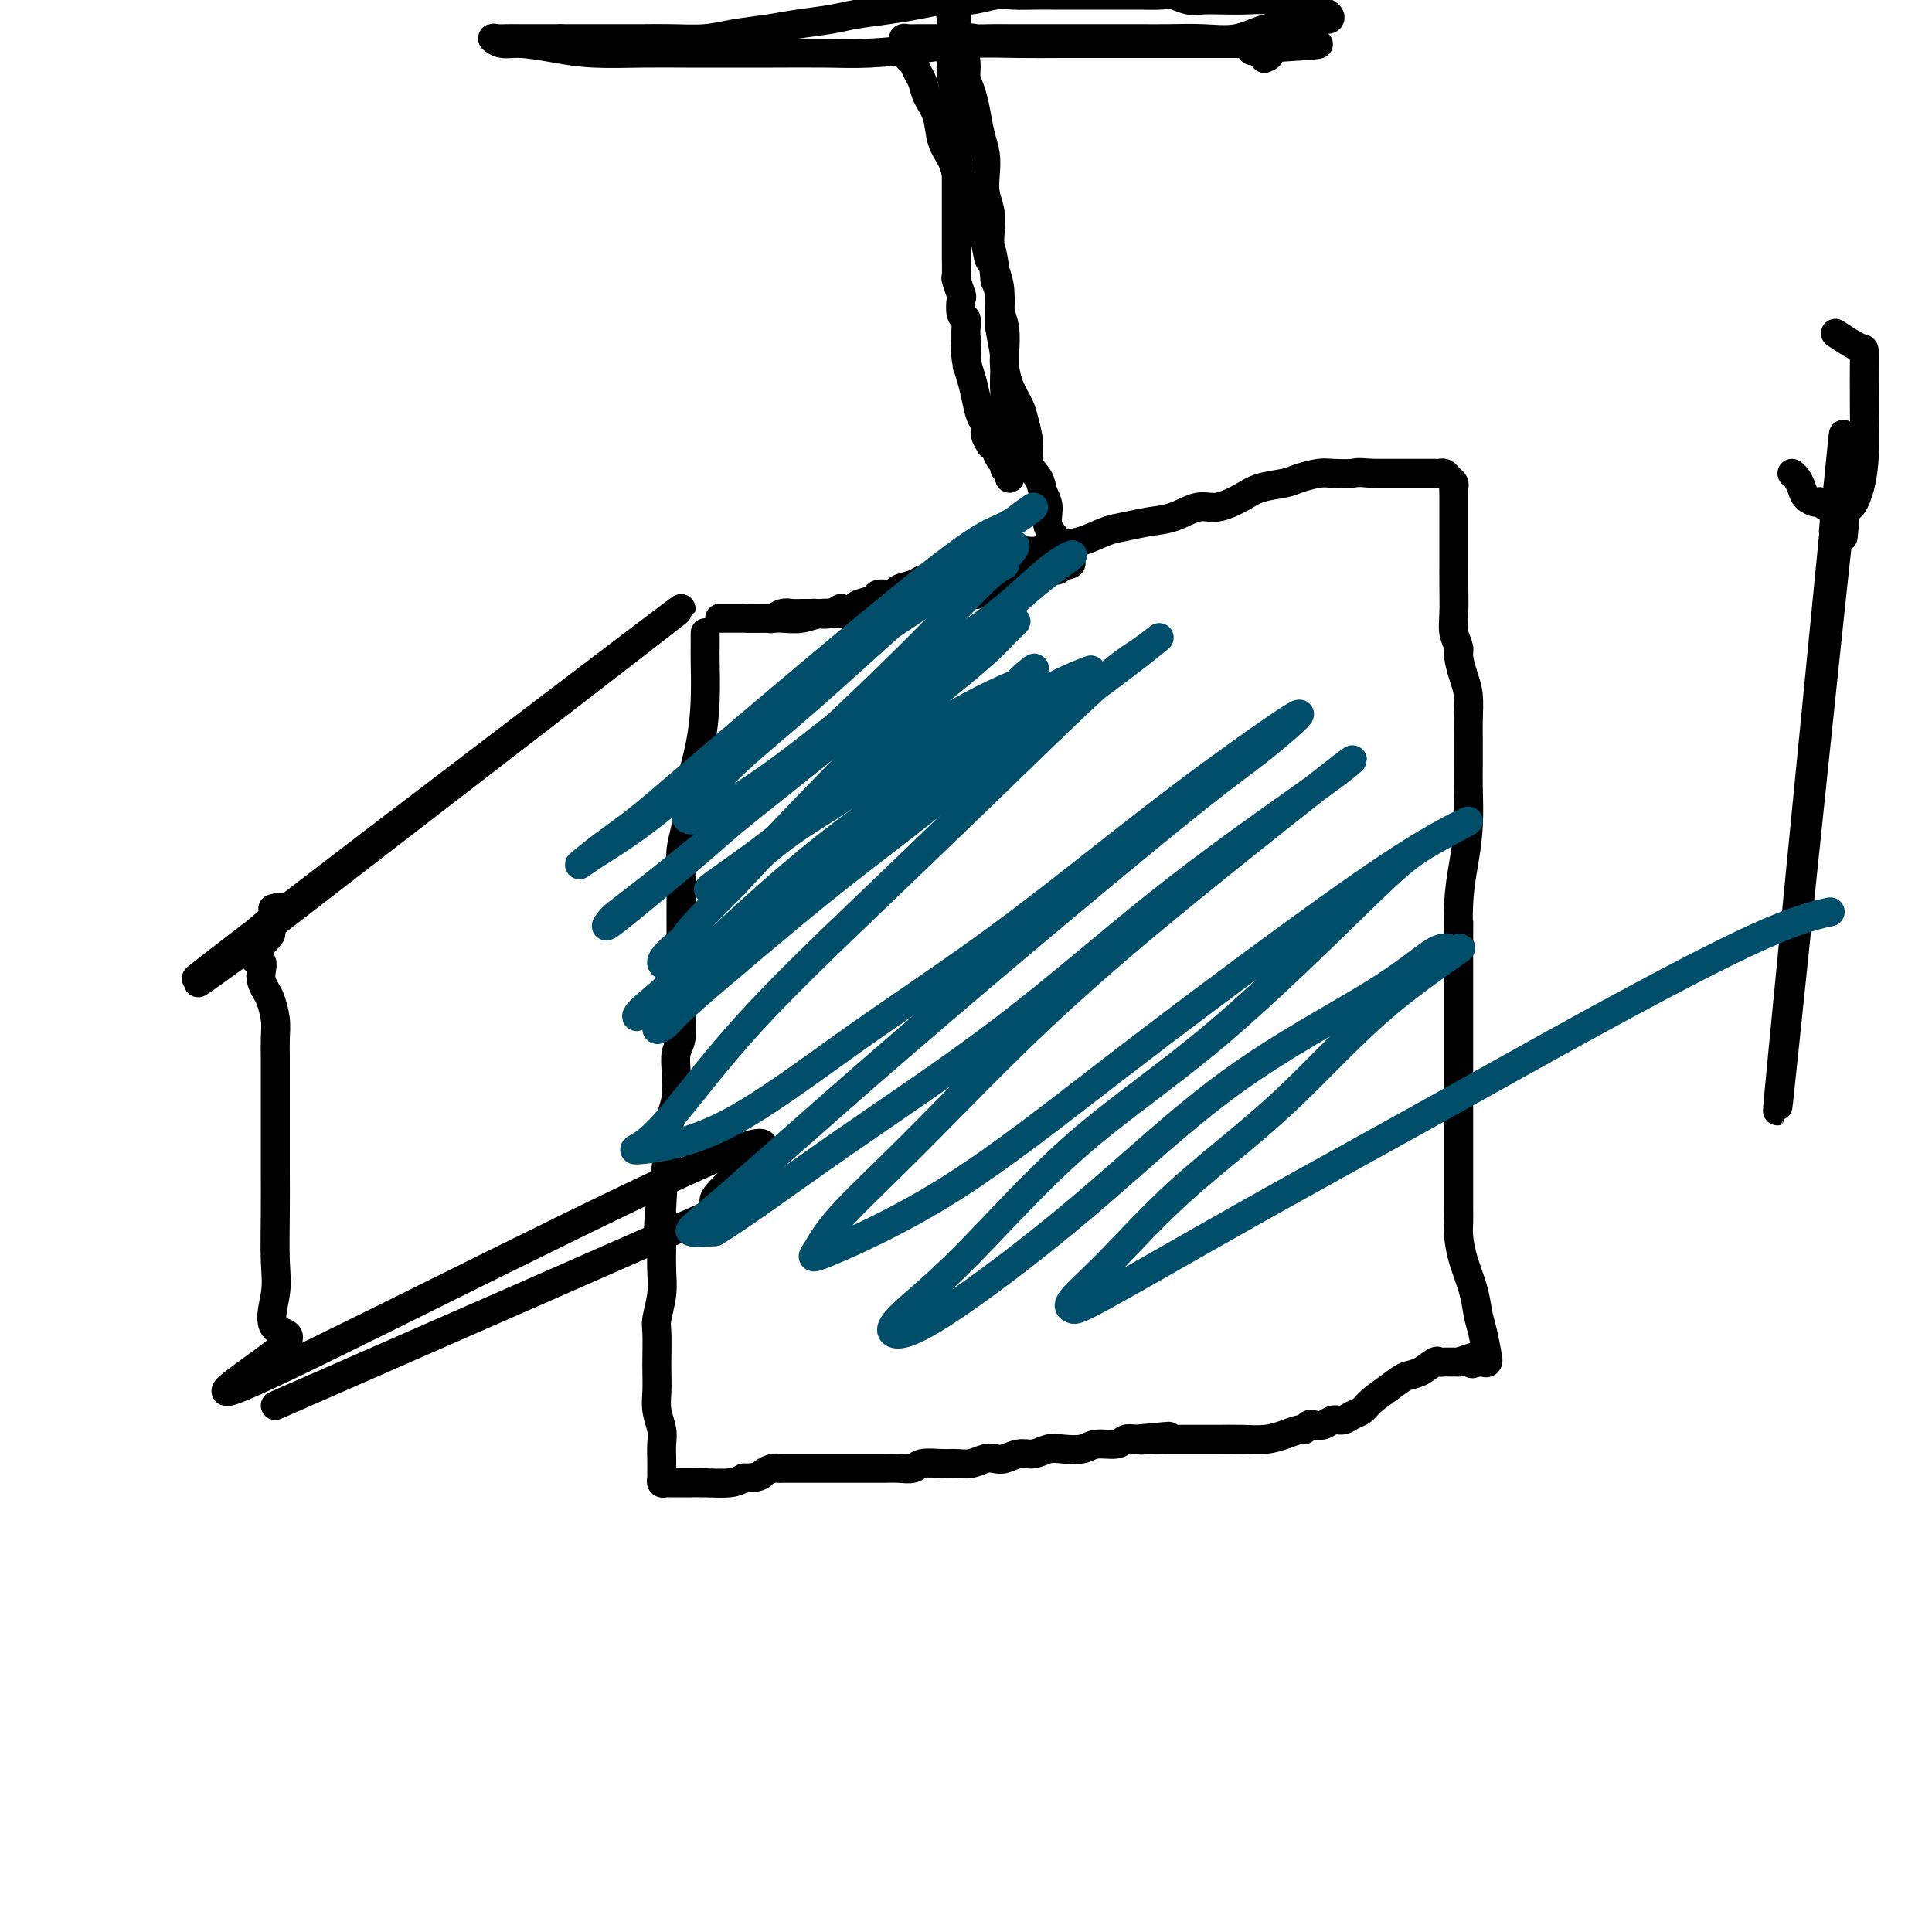 <svg viewBox='0 0 400 400' version='1.1' xmlns='http://www.w3.org/2000/svg' xmlns:xlink='http://www.w3.org/1999/xlink'><g fill='none' stroke='#000000' stroke-width='6' stroke-linecap='round' stroke-linejoin='round'><path d='M146,131c0.004,1.113 0.009,2.226 0,3c-0.009,0.774 -0.031,1.211 0,3c0.031,1.789 0.114,4.932 0,8c-0.114,3.068 -0.427,6.062 -1,9c-0.573,2.938 -1.407,5.821 -2,8c-0.593,2.179 -0.943,3.653 -1,5c-0.057,1.347 0.181,2.568 0,4c-0.181,1.432 -0.781,3.075 -1,5c-0.219,1.925 -0.059,4.132 0,6c0.059,1.868 0.016,3.397 0,5c-0.016,1.603 -0.004,3.280 0,5c0.004,1.720 0.001,3.483 0,5c-0.001,1.517 -0.000,2.787 0,4c0.000,1.213 0.000,2.370 0,3c-0.000,0.630 -0.000,0.733 0,1c0.000,0.267 0.001,0.697 0,1c-0.001,0.303 -0.004,0.478 0,1c0.004,0.522 0.015,1.390 0,2c-0.015,0.610 -0.056,0.960 0,2c0.056,1.040 0.208,2.769 0,4c-0.208,1.231 -0.778,1.962 -1,3c-0.222,1.038 -0.097,2.381 0,4c0.097,1.619 0.167,3.514 0,5c-0.167,1.486 -0.571,2.563 -1,4c-0.429,1.437 -0.885,3.233 -1,5c-0.115,1.767 0.110,3.505 0,5c-0.110,1.495 -0.555,2.748 -1,4'/><path d='M137,245c-1.392,18.201 -0.373,6.702 0,3c0.373,-3.702 0.100,0.392 0,2c-0.100,1.608 -0.026,0.728 0,1c0.026,0.272 0.003,1.694 0,3c-0.003,1.306 0.013,2.497 0,4c-0.013,1.503 -0.056,3.320 0,5c0.056,1.680 0.211,3.225 0,5c-0.211,1.775 -0.788,3.780 -1,5c-0.212,1.220 -0.058,1.655 0,3c0.058,1.345 0.019,3.599 0,5c-0.019,1.401 -0.019,1.950 0,3c0.019,1.050 0.058,2.603 0,4c-0.058,1.397 -0.212,2.640 0,4c0.212,1.360 0.789,2.837 1,4c0.211,1.163 0.057,2.013 0,3c-0.057,0.987 -0.016,2.111 0,3c0.016,0.889 0.008,1.545 0,2c-0.008,0.455 -0.014,0.710 0,1c0.014,0.290 0.048,0.613 0,1c-0.048,0.387 -0.179,0.836 0,1c0.179,0.164 0.668,0.044 1,0c0.332,-0.044 0.508,-0.011 1,0c0.492,0.011 1.300,0.000 2,0c0.700,-0.000 1.291,0.010 2,0c0.709,-0.010 1.537,-0.041 3,0c1.463,0.041 3.561,0.155 5,0c1.439,-0.155 2.220,-0.577 3,-1'/><path d='M154,306c3.427,-0.011 3.496,-0.539 4,-1c0.504,-0.461 1.444,-0.856 2,-1c0.556,-0.144 0.730,-0.039 1,0c0.270,0.039 0.638,0.010 1,0c0.362,-0.010 0.717,-0.003 1,0c0.283,0.003 0.492,0.001 2,0c1.508,-0.001 4.315,-0.000 6,0c1.685,0.000 2.250,-0.000 3,0c0.750,0.000 1.686,0.001 3,0c1.314,-0.001 3.008,-0.004 4,0c0.992,0.004 1.284,0.015 2,0c0.716,-0.015 1.857,-0.057 3,0c1.143,0.057 2.287,0.212 3,0c0.713,-0.212 0.996,-0.793 2,-1c1.004,-0.207 2.730,-0.042 4,0c1.270,0.042 2.083,-0.040 3,0c0.917,0.040 1.939,0.203 3,0c1.061,-0.203 2.160,-0.771 3,-1c0.840,-0.229 1.422,-0.118 2,0c0.578,0.118 1.154,0.241 2,0c0.846,-0.241 1.963,-0.848 3,-1c1.037,-0.152 1.995,0.151 3,0c1.005,-0.151 2.059,-0.758 3,-1c0.941,-0.242 1.771,-0.121 3,0c1.229,0.121 2.857,0.242 4,0c1.143,-0.242 1.801,-0.848 3,-1c1.199,-0.152 2.938,0.152 4,0c1.062,-0.152 1.446,-0.758 2,-1c0.554,-0.242 1.277,-0.121 2,0'/><path d='M235,298c12.869,-1.238 4.541,-0.332 2,0c-2.541,0.332 0.703,0.089 2,0c1.297,-0.089 0.646,-0.024 1,0c0.354,0.024 1.714,0.007 3,0c1.286,-0.007 2.497,-0.005 4,0c1.503,0.005 3.299,0.011 5,0c1.701,-0.011 3.306,-0.041 5,0c1.694,0.041 3.476,0.151 5,0c1.524,-0.151 2.789,-0.562 4,-1c1.211,-0.438 2.369,-0.901 3,-1c0.631,-0.099 0.735,0.166 1,0c0.265,-0.166 0.690,-0.761 1,-1c0.310,-0.239 0.506,-0.120 1,0c0.494,0.120 1.288,0.240 2,0c0.712,-0.240 1.344,-0.840 2,-1c0.656,-0.160 1.337,0.119 2,0c0.663,-0.119 1.307,-0.638 2,-1c0.693,-0.362 1.434,-0.568 2,-1c0.566,-0.432 0.957,-1.090 2,-2c1.043,-0.910 2.738,-2.072 4,-3c1.262,-0.928 2.093,-1.622 3,-2c0.907,-0.378 1.892,-0.441 3,-1c1.108,-0.559 2.338,-1.614 3,-2c0.662,-0.386 0.755,-0.103 1,0c0.245,0.103 0.643,0.028 1,0c0.357,-0.028 0.673,-0.007 1,0c0.327,0.007 0.665,0.002 1,0c0.335,-0.002 0.668,-0.001 1,0'/><path d='M302,282c6.819,-2.477 3.865,-0.669 3,0c-0.865,0.669 0.357,0.197 1,0c0.643,-0.197 0.705,-0.121 1,0c0.295,0.121 0.822,0.288 1,0c0.178,-0.288 0.007,-1.030 0,-1c-0.007,0.030 0.149,0.831 0,0c-0.149,-0.831 -0.604,-3.293 -1,-5c-0.396,-1.707 -0.733,-2.658 -1,-4c-0.267,-1.342 -0.464,-3.073 -1,-5c-0.536,-1.927 -1.412,-4.049 -2,-6c-0.588,-1.951 -0.890,-3.732 -1,-5c-0.110,-1.268 -0.030,-2.022 0,-3c0.030,-0.978 0.008,-2.179 0,-3c-0.008,-0.821 -0.002,-1.260 0,-2c0.002,-0.740 0.001,-1.779 0,-3c-0.001,-1.221 -0.000,-2.625 0,-4c0.000,-1.375 0.000,-2.722 0,-4c-0.000,-1.278 -0.000,-2.486 0,-4c0.000,-1.514 0.000,-3.332 0,-5c-0.000,-1.668 -0.000,-3.185 0,-5c0.000,-1.815 0.000,-3.927 0,-6c-0.000,-2.073 -0.000,-4.108 0,-6c0.000,-1.892 0.000,-3.641 0,-5c-0.000,-1.359 -0.000,-2.327 0,-3c0.000,-0.673 0.000,-1.049 0,-2c-0.000,-0.951 -0.000,-2.475 0,-4'/><path d='M302,197c0.012,-9.773 0.042,-4.704 0,-4c-0.042,0.704 -0.155,-2.957 0,-6c0.155,-3.043 0.577,-5.469 1,-8c0.423,-2.531 0.845,-5.169 1,-8c0.155,-2.831 0.042,-5.857 0,-8c-0.042,-2.143 -0.014,-3.405 0,-5c0.014,-1.595 0.014,-3.523 0,-5c-0.014,-1.477 -0.041,-2.502 0,-4c0.041,-1.498 0.151,-3.468 0,-5c-0.151,-1.532 -0.562,-2.627 -1,-4c-0.438,-1.373 -0.902,-3.024 -1,-4c-0.098,-0.976 0.170,-1.278 0,-2c-0.170,-0.722 -0.778,-1.863 -1,-3c-0.222,-1.137 -0.060,-2.268 0,-4c0.060,-1.732 0.016,-4.064 0,-6c-0.016,-1.936 -0.004,-3.476 0,-5c0.004,-1.524 0.001,-3.031 0,-4c-0.001,-0.969 -0.001,-1.401 0,-2c0.001,-0.599 0.001,-1.365 0,-2c-0.001,-0.635 -0.003,-1.140 0,-2c0.003,-0.860 0.012,-2.077 0,-3c-0.012,-0.923 -0.045,-1.554 0,-2c0.045,-0.446 0.168,-0.708 0,-1c-0.168,-0.292 -0.626,-0.614 -1,-1c-0.374,-0.386 -0.664,-0.835 -1,-1c-0.336,-0.165 -0.718,-0.044 -1,0c-0.282,0.044 -0.462,0.012 -1,0c-0.538,-0.012 -1.433,-0.003 -2,0c-0.567,0.003 -0.807,0.001 -2,0c-1.193,-0.001 -3.341,-0.000 -5,0c-1.659,0.000 -2.830,0.000 -4,0'/><path d='M284,98c-3.327,-0.313 -3.143,-0.095 -4,0c-0.857,0.095 -2.753,0.066 -4,0c-1.247,-0.066 -1.844,-0.170 -3,0c-1.156,0.170 -2.872,0.614 -4,1c-1.128,0.386 -1.669,0.714 -3,1c-1.331,0.286 -3.454,0.528 -5,1c-1.546,0.472 -2.516,1.173 -4,2c-1.484,0.827 -3.481,1.780 -5,2c-1.519,0.220 -2.558,-0.293 -4,0c-1.442,0.293 -3.287,1.392 -5,2c-1.713,0.608 -3.294,0.726 -5,1c-1.706,0.274 -3.538,0.704 -5,1c-1.462,0.296 -2.554,0.458 -4,1c-1.446,0.542 -3.247,1.464 -5,2c-1.753,0.536 -3.458,0.686 -5,1c-1.542,0.314 -2.919,0.791 -4,1c-1.081,0.209 -1.864,0.150 -3,0c-1.136,-0.150 -2.625,-0.391 -4,0c-1.375,0.391 -2.638,1.414 -4,2c-1.362,0.586 -2.825,0.734 -4,1c-1.175,0.266 -2.063,0.648 -3,1c-0.937,0.352 -1.922,0.673 -3,1c-1.078,0.327 -2.247,0.661 -3,1c-0.753,0.339 -1.089,0.682 -2,1c-0.911,0.318 -2.398,0.610 -3,1c-0.602,0.390 -0.319,0.878 -1,1c-0.681,0.122 -2.327,-0.122 -3,0c-0.673,0.122 -0.374,0.610 -1,1c-0.626,0.390 -2.179,0.683 -3,1c-0.821,0.317 -0.911,0.659 -1,1'/><path d='M177,126c-5.400,1.796 -3.400,0.285 -3,0c0.400,-0.285 -0.799,0.656 -2,1c-1.201,0.344 -2.405,0.091 -3,0c-0.595,-0.091 -0.583,-0.021 -1,0c-0.417,0.021 -1.263,-0.009 -2,0c-0.737,0.009 -1.366,0.055 -2,0c-0.634,-0.055 -1.273,-0.211 -2,0c-0.727,0.211 -1.542,0.789 -2,1c-0.458,0.211 -0.560,0.057 -1,0c-0.440,-0.057 -1.217,-0.015 -2,0c-0.783,0.015 -1.572,0.004 -2,0c-0.428,-0.004 -0.495,-0.001 -1,0c-0.505,0.001 -1.446,0.000 -2,0c-0.554,-0.000 -0.720,-0.000 -1,0c-0.280,0.000 -0.675,0.000 -1,0c-0.325,-0.000 -0.580,-0.000 -1,0c-0.420,0.000 -1.005,0.000 -1,0c0.005,-0.000 0.600,-0.000 1,0c0.400,0.000 0.604,0.000 1,0c0.396,-0.000 0.982,-0.000 1,0c0.018,0.000 -0.534,0.000 0,0c0.534,-0.000 2.152,-0.000 3,0c0.848,0.000 0.924,0.000 1,0'/><path d='M155,128c1.704,0.005 2.963,0.016 4,0c1.037,-0.016 1.850,-0.060 3,0c1.150,0.060 2.635,0.223 4,0c1.365,-0.223 2.610,-0.833 4,-1c1.390,-0.167 2.924,0.109 4,0c1.076,-0.109 1.692,-0.604 3,-1c1.308,-0.396 3.306,-0.695 5,-1c1.694,-0.305 3.084,-0.618 4,-1c0.916,-0.382 1.359,-0.834 2,-1c0.641,-0.166 1.481,-0.044 2,0c0.519,0.044 0.717,0.012 1,0c0.283,-0.012 0.651,-0.003 1,0c0.349,0.003 0.681,0.001 1,0c0.319,-0.001 0.626,0.000 1,0c0.374,-0.000 0.813,-0.002 1,0c0.187,0.002 0.120,0.009 1,0c0.880,-0.009 2.705,-0.034 4,0c1.295,0.034 2.058,0.128 3,0c0.942,-0.128 2.063,-0.479 3,-1c0.937,-0.521 1.690,-1.211 3,-2c1.310,-0.789 3.177,-1.676 4,-2c0.823,-0.324 0.602,-0.086 1,0c0.398,0.086 1.416,0.020 2,0c0.584,-0.020 0.734,0.005 1,0c0.266,-0.005 0.649,-0.040 1,0c0.351,0.040 0.672,0.154 1,0c0.328,-0.154 0.664,-0.577 1,-1'/><path d='M220,117c2.861,-0.880 1.514,-0.078 1,0c-0.514,0.078 -0.195,-0.566 0,-1c0.195,-0.434 0.264,-0.658 0,-1c-0.264,-0.342 -0.863,-0.804 -1,-1c-0.137,-0.196 0.189,-0.128 0,0c-0.189,0.128 -0.891,0.316 -1,0c-0.109,-0.316 0.375,-1.137 0,-2c-0.375,-0.863 -1.611,-1.767 -2,-3c-0.389,-1.233 0.068,-2.796 0,-4c-0.068,-1.204 -0.663,-2.048 -1,-3c-0.337,-0.952 -0.418,-2.011 -1,-3c-0.582,-0.989 -1.665,-1.909 -2,-3c-0.335,-1.091 0.078,-2.354 0,-4c-0.078,-1.646 -0.648,-3.674 -1,-5c-0.352,-1.326 -0.486,-1.951 -1,-3c-0.514,-1.049 -1.410,-2.524 -2,-4c-0.590,-1.476 -0.875,-2.954 -1,-4c-0.125,-1.046 -0.089,-1.662 0,-3c0.089,-1.338 0.230,-3.400 0,-5c-0.230,-1.600 -0.831,-2.738 -1,-4c-0.169,-1.262 0.095,-2.646 0,-4c-0.095,-1.354 -0.547,-2.677 -1,-4'/><path d='M206,56c-0.532,-4.096 -0.861,-4.335 -1,-5c-0.139,-0.665 -0.089,-1.756 0,-3c0.089,-1.244 0.217,-2.642 0,-4c-0.217,-1.358 -0.779,-2.677 -1,-4c-0.221,-1.323 -0.100,-2.651 0,-4c0.100,-1.349 0.181,-2.721 0,-4c-0.181,-1.279 -0.622,-2.466 -1,-4c-0.378,-1.534 -0.693,-3.416 -1,-5c-0.307,-1.584 -0.608,-2.870 -1,-4c-0.392,-1.130 -0.876,-2.103 -1,-3c-0.124,-0.897 0.111,-1.718 0,-3c-0.111,-1.282 -0.569,-3.024 -1,-4c-0.431,-0.976 -0.834,-1.187 -1,-2c-0.166,-0.813 -0.096,-2.228 0,-3c0.096,-0.772 0.218,-0.900 0,-1c-0.218,-0.100 -0.777,-0.171 -1,0c-0.223,0.171 -0.112,0.586 0,1'/><path d='M197,4c-1.392,-8.092 -0.373,-2.322 0,0c0.373,2.322 0.100,1.196 0,1c-0.100,-0.196 -0.027,0.538 0,1c0.027,0.462 0.007,0.654 0,1c-0.007,0.346 -0.003,0.847 0,1c0.003,0.153 0.005,-0.042 0,0c-0.005,0.042 -0.015,0.321 0,1c0.015,0.679 0.057,1.757 0,3c-0.057,1.243 -0.211,2.653 0,4c0.211,1.347 0.789,2.633 1,4c0.211,1.367 0.057,2.814 0,4c-0.057,1.186 -0.015,2.109 0,3c0.015,0.891 0.004,1.749 0,3c-0.004,1.251 -0.001,2.895 0,4c0.001,1.105 0.000,1.673 0,3c-0.000,1.327 0.000,3.414 0,5c-0.000,1.586 -0.001,2.671 0,4c0.001,1.329 0.004,2.903 0,4c-0.004,1.097 -0.015,1.717 0,3c0.015,1.283 0.056,3.230 0,4c-0.056,0.770 -0.207,0.362 0,1c0.207,0.638 0.774,2.320 1,3c0.226,0.680 0.113,0.356 0,1c-0.113,0.644 -0.226,2.255 0,3c0.226,0.745 0.792,0.624 1,1c0.208,0.376 0.060,1.250 0,2c-0.060,0.750 -0.030,1.375 0,2'/><path d='M200,70c0.477,10.594 0.169,4.078 0,2c-0.169,-2.078 -0.199,0.283 0,2c0.199,1.717 0.627,2.791 1,4c0.373,1.209 0.693,2.552 1,4c0.307,1.448 0.603,3.000 1,4c0.397,1.000 0.894,1.447 1,2c0.106,0.553 -0.179,1.213 0,2c0.179,0.787 0.823,1.702 1,2c0.177,0.298 -0.111,-0.022 0,0c0.111,0.022 0.622,0.387 1,1c0.378,0.613 0.623,1.476 1,2c0.377,0.524 0.885,0.709 1,1c0.115,0.291 -0.164,0.689 0,1c0.164,0.311 0.772,0.536 1,1c0.228,0.464 0.076,1.168 0,1c-0.076,-0.168 -0.077,-1.209 0,-3c0.077,-1.791 0.231,-4.331 0,-7c-0.231,-2.669 -0.846,-5.466 -1,-8c-0.154,-2.534 0.152,-4.803 0,-7c-0.152,-2.197 -0.762,-4.321 -1,-6c-0.238,-1.679 -0.102,-2.914 0,-4c0.102,-1.086 0.172,-2.025 0,-3c-0.172,-0.975 -0.586,-1.988 -1,-3'/><path d='M206,58c-0.638,-7.045 -0.734,-4.157 -1,-4c-0.266,0.157 -0.701,-2.418 -1,-4c-0.299,-1.582 -0.462,-2.170 -1,-3c-0.538,-0.830 -1.453,-1.901 -2,-3c-0.547,-1.099 -0.728,-2.225 -1,-3c-0.272,-0.775 -0.635,-1.200 -1,-2c-0.365,-0.800 -0.731,-1.974 -1,-3c-0.269,-1.026 -0.439,-1.903 -1,-3c-0.561,-1.097 -1.512,-2.415 -2,-4c-0.488,-1.585 -0.512,-3.437 -1,-5c-0.488,-1.563 -1.440,-2.837 -2,-4c-0.560,-1.163 -0.728,-2.213 -1,-3c-0.272,-0.787 -0.647,-1.310 -1,-2c-0.353,-0.690 -0.684,-1.548 -1,-2c-0.316,-0.452 -0.619,-0.499 -1,-1c-0.381,-0.501 -0.841,-1.455 -1,-2c-0.159,-0.545 -0.017,-0.682 0,-1c0.017,-0.318 -0.091,-0.817 0,-1c0.091,-0.183 0.380,-0.049 1,0c0.620,0.049 1.572,0.013 2,0c0.428,-0.013 0.331,-0.004 1,0c0.669,0.004 2.103,0.001 3,0c0.897,-0.001 1.256,-0.000 2,0c0.744,0.000 1.872,0.000 3,0'/><path d='M199,8c2.406,-0.309 2.423,-0.083 3,0c0.577,0.083 1.716,0.022 3,0c1.284,-0.022 2.714,-0.006 4,0c1.286,0.006 2.427,0.002 3,0c0.573,-0.002 0.576,-0.000 1,0c0.424,0.000 1.267,0.000 2,0c0.733,-0.000 1.357,-0.000 2,0c0.643,0.000 1.307,0.000 2,0c0.693,-0.000 1.416,-0.000 2,0c0.584,0.000 1.029,0.000 1,0c-0.029,-0.000 -0.533,-0.000 0,0c0.533,0.000 2.104,0.000 3,0c0.896,-0.000 1.119,-0.001 2,0c0.881,0.001 2.422,0.002 4,0c1.578,-0.002 3.193,-0.007 5,0c1.807,0.007 3.806,0.027 6,0c2.194,-0.027 4.582,-0.102 7,0c2.418,0.102 4.865,0.382 7,0c2.135,-0.382 3.957,-1.426 6,-2c2.043,-0.574 4.307,-0.679 6,-1c1.693,-0.321 2.815,-0.859 4,-1c1.185,-0.141 2.435,0.116 3,0c0.565,-0.116 0.447,-0.605 0,-1c-0.447,-0.395 -1.224,-0.698 -2,-1'/><path d='M273,2c-0.915,-0.475 -2.201,-0.664 -4,-1c-1.799,-0.336 -4.109,-0.821 -6,-1c-1.891,-0.179 -3.363,-0.052 -5,0c-1.637,0.052 -3.438,0.028 -5,0c-1.562,-0.028 -2.886,-0.060 -4,0c-1.114,0.060 -2.017,0.212 -3,0c-0.983,-0.212 -2.047,-0.789 -3,-1c-0.953,-0.211 -1.794,-0.057 -3,0c-1.206,0.057 -2.776,0.015 -4,0c-1.224,-0.015 -2.101,-0.004 -3,0c-0.899,0.004 -1.818,0.001 -3,0c-1.182,-0.001 -2.626,0.000 -4,0c-1.374,-0.000 -2.677,-0.001 -4,0c-1.323,0.001 -2.667,0.004 -4,0c-1.333,-0.004 -2.655,-0.016 -4,0c-1.345,0.016 -2.715,0.060 -4,0c-1.285,-0.060 -2.487,-0.223 -4,0c-1.513,0.223 -3.339,0.833 -5,1c-1.661,0.167 -3.158,-0.110 -5,0c-1.842,0.110 -4.028,0.607 -6,1c-1.972,0.393 -3.729,0.683 -6,1c-2.271,0.317 -5.058,0.662 -7,1c-1.942,0.338 -3.041,0.669 -5,1c-1.959,0.331 -4.777,0.663 -7,1c-2.223,0.337 -3.851,0.679 -6,1c-2.149,0.321 -4.821,0.622 -7,1c-2.179,0.378 -3.866,0.833 -6,1c-2.134,0.167 -4.715,0.045 -7,0c-2.285,-0.045 -4.272,-0.012 -6,0c-1.728,0.012 -3.196,0.003 -5,0c-1.804,-0.003 -3.944,-0.001 -6,0c-2.056,0.001 -4.028,0.000 -6,0'/><path d='M116,8c-5.346,-0.000 -3.711,-0.001 -4,0c-0.289,0.001 -2.503,0.004 -4,0c-1.497,-0.004 -2.276,-0.016 -3,0c-0.724,0.016 -1.393,0.060 -2,0c-0.607,-0.060 -1.153,-0.222 -1,0c0.153,0.222 1.006,0.830 2,1c0.994,0.170 2.128,-0.098 4,0c1.872,0.098 4.483,0.562 7,1c2.517,0.438 4.940,0.849 8,1c3.060,0.151 6.756,0.040 10,0c3.244,-0.040 6.035,-0.010 9,0c2.965,0.010 6.102,-0.000 9,0c2.898,0.000 5.555,0.010 9,0c3.445,-0.010 7.678,-0.041 11,0c3.322,0.041 5.732,0.155 9,0c3.268,-0.155 7.394,-0.577 11,-1c3.606,-0.423 6.692,-0.845 10,-1c3.308,-0.155 6.838,-0.041 10,0c3.162,0.041 5.954,0.011 9,0c3.046,-0.011 6.344,-0.003 9,0c2.656,0.003 4.669,0.001 7,0c2.331,-0.001 4.980,-0.000 7,0c2.020,0.000 3.409,0.000 5,0c1.591,-0.000 3.382,-0.000 5,0c1.618,0.000 3.063,0.000 4,0c0.937,-0.000 1.368,-0.000 2,0c0.632,0.000 1.466,0.000 2,0c0.534,-0.000 0.767,-0.000 1,0'/><path d='M262,9c21.504,-0.128 5.764,0.553 0,1c-5.764,0.447 -1.552,0.659 0,1c1.552,0.341 0.443,0.812 0,1c-0.443,0.188 -0.222,0.094 0,0'/><path d='M57,291c39.278,-17.212 78.556,-34.424 91,-40c12.444,-5.576 -1.946,0.483 0,-3c1.946,-3.483 20.228,-16.510 2,-9c-18.228,7.510 -72.965,35.557 -93,45c-20.035,9.443 -5.368,0.283 0,-4c5.368,-4.283 1.438,-3.690 0,-5c-1.438,-1.310 -0.385,-4.523 0,-7c0.385,-2.477 0.103,-4.218 0,-7c-0.103,-2.782 -0.028,-6.606 0,-10c0.028,-3.394 0.007,-6.357 0,-9c-0.007,-2.643 -0.002,-4.965 0,-7c0.002,-2.035 0.000,-3.783 0,-5c-0.000,-1.217 0.001,-1.903 0,-3c-0.001,-1.097 -0.003,-2.605 0,-4c0.003,-1.395 0.012,-2.677 0,-4c-0.012,-1.323 -0.046,-2.689 0,-4c0.046,-1.311 0.173,-2.569 0,-4c-0.173,-1.431 -0.647,-3.034 -1,-4c-0.353,-0.966 -0.586,-1.294 -1,-2c-0.414,-0.706 -1.008,-1.791 -1,-3c0.008,-1.209 0.619,-2.543 0,-3c-0.619,-0.457 -2.468,-0.038 -1,-2c1.468,-1.962 6.254,-6.306 0,-2c-6.254,4.306 -23.547,17.263 0,-1c23.547,-18.263 87.934,-67.744 88,-68c0.066,-0.256 -64.188,48.715 -88,67c-23.812,18.285 -7.180,5.884 0,0c7.180,-5.884 4.909,-5.253 4,-5c-0.909,0.253 -0.454,0.126 0,0'/><path d='M380,69c1.999,1.315 3.998,2.629 5,3c1.002,0.371 1.008,-0.202 1,2c-0.008,2.202 -0.029,7.180 0,11c0.029,3.820 0.110,6.481 0,9c-0.110,2.519 -0.409,4.896 -1,7c-0.591,2.104 -1.473,3.937 -2,4c-0.527,0.063 -0.697,-1.643 -1,1c-0.303,2.643 -0.737,9.634 0,1c0.737,-8.634 2.647,-32.895 -1,0c-3.647,32.895 -12.850,122.946 -13,123c-0.150,0.054 8.751,-89.888 12,-123c3.249,-33.112 0.844,-9.394 0,-1c-0.844,8.394 -0.128,1.462 0,-1c0.128,-2.462 -0.333,-0.455 -1,0c-0.667,0.455 -1.541,-0.641 -2,-1c-0.459,-0.359 -0.505,0.019 -1,0c-0.495,-0.019 -1.439,-0.436 -2,-1c-0.561,-0.564 -0.738,-1.275 -1,-2c-0.262,-0.725 -0.609,-1.464 -1,-2c-0.391,-0.536 -0.826,-0.867 -1,-1c-0.174,-0.133 -0.087,-0.066 0,0'/></g>
<g fill='none' stroke='#004E6A' stroke-width='6' stroke-linecap='round' stroke-linejoin='round'><path d='M208,157c-2.536,0.026 -5.072,0.052 -6,0c-0.928,-0.052 -0.246,-0.181 -2,0c-1.754,0.181 -5.942,0.672 -10,3c-4.058,2.328 -7.986,6.492 -13,11c-5.014,4.508 -11.113,9.360 -16,14c-4.887,4.640 -8.563,9.069 -12,13c-3.437,3.931 -6.637,7.363 -9,10c-2.363,2.637 -3.891,4.480 -4,5c-0.109,0.520 1.200,-0.282 2,-1c0.800,-0.718 1.092,-1.350 4,-4c2.908,-2.650 8.433,-7.317 14,-12c5.567,-4.683 11.178,-9.384 17,-14c5.822,-4.616 11.856,-9.149 18,-14c6.144,-4.851 12.399,-10.019 17,-14c4.601,-3.981 7.547,-6.774 10,-9c2.453,-2.226 4.413,-3.885 6,-5c1.587,-1.115 2.800,-1.686 1,-1c-1.800,0.686 -6.614,2.628 -12,6c-5.386,3.372 -11.345,8.175 -18,13c-6.655,4.825 -14.007,9.674 -21,15c-6.993,5.326 -13.628,11.131 -19,16c-5.372,4.869 -9.479,8.802 -13,12c-3.521,3.198 -6.454,5.661 -8,7c-1.546,1.339 -1.705,1.554 -2,2c-0.295,0.446 -0.725,1.122 2,-1c2.725,-2.122 8.606,-7.044 14,-12c5.394,-4.956 10.302,-9.947 16,-15c5.698,-5.053 12.188,-10.168 18,-15c5.812,-4.832 10.946,-9.381 15,-13c4.054,-3.619 7.027,-6.310 10,-9'/><path d='M207,145c12.247,-10.879 5.365,-5.575 4,-4c-1.365,1.575 2.789,-0.577 1,0c-1.789,0.577 -9.519,3.883 -16,8c-6.481,4.117 -11.712,9.046 -17,13c-5.288,3.954 -10.634,6.933 -15,10c-4.366,3.067 -7.751,6.220 -10,8c-2.249,1.780 -3.363,2.185 -5,3c-1.637,0.815 -3.796,2.039 -1,0c2.796,-2.039 10.547,-7.340 16,-12c5.453,-4.660 8.606,-8.679 13,-13c4.394,-4.321 10.027,-8.944 15,-13c4.973,-4.056 9.285,-7.544 12,-10c2.715,-2.456 3.834,-3.878 5,-5c1.166,-1.122 2.381,-1.944 0,-1c-2.381,0.944 -8.358,3.654 -15,8c-6.642,4.346 -13.950,10.329 -21,16c-7.050,5.671 -13.843,11.030 -20,16c-6.157,4.970 -11.678,9.551 -16,13c-4.322,3.449 -7.446,5.765 -9,7c-1.554,1.235 -1.539,1.390 -2,2c-0.461,0.610 -1.400,1.674 2,-1c3.400,-2.674 11.137,-9.087 18,-15c6.863,-5.913 12.852,-11.325 19,-17c6.148,-5.675 12.454,-11.612 18,-17c5.546,-5.388 10.332,-10.228 14,-14c3.668,-3.772 6.218,-6.477 8,-8c1.782,-1.523 2.795,-1.864 3,-2c0.205,-0.136 -0.397,-0.068 -1,0'/><path d='M207,117c9.961,-10.304 -5.637,0.936 -16,8c-10.363,7.064 -15.492,9.952 -22,15c-6.508,5.048 -14.396,12.255 -21,18c-6.604,5.745 -11.925,10.026 -16,13c-4.075,2.974 -6.904,4.639 -9,6c-2.096,1.361 -3.457,2.417 -3,2c0.457,-0.417 2.733,-2.307 5,-4c2.267,-1.693 4.525,-3.189 8,-6c3.475,-2.811 8.167,-6.936 20,-17c11.833,-10.064 30.806,-26.065 41,-34c10.194,-7.935 11.607,-7.802 14,-9c2.393,-1.198 5.765,-3.727 6,-4c0.235,-0.273 -2.668,1.710 -8,6c-5.332,4.290 -13.094,10.889 -20,17c-6.906,6.111 -12.958,11.735 -19,17c-6.042,5.265 -12.076,10.171 -16,14c-3.924,3.829 -5.737,6.582 -7,8c-1.263,1.418 -1.974,1.501 -2,2c-0.026,0.499 0.633,1.414 4,0c3.367,-1.414 9.441,-5.157 16,-10c6.559,-4.843 13.604,-10.787 21,-16c7.396,-5.213 15.142,-9.695 21,-14c5.858,-4.305 9.829,-8.433 13,-11c3.171,-2.567 5.543,-3.575 5,-3c-0.543,0.575 -4.001,2.731 -9,7c-4.999,4.269 -11.538,10.649 -19,18c-7.462,7.351 -15.846,15.672 -23,23c-7.154,7.328 -13.077,13.664 -19,20'/><path d='M152,183c-12.724,12.727 -9.532,10.545 -10,11c-0.468,0.455 -4.594,3.546 -5,5c-0.406,1.454 2.908,1.272 5,1c2.092,-0.272 2.960,-0.634 8,-4c5.040,-3.366 14.251,-9.735 23,-16c8.749,-6.265 17.038,-12.426 25,-18c7.962,-5.574 15.599,-10.559 22,-15c6.401,-4.441 11.566,-8.336 15,-11c3.434,-2.664 5.137,-4.097 5,-4c-0.137,0.097 -2.116,1.724 -4,3c-1.884,1.276 -3.675,2.202 -9,7c-5.325,4.798 -14.185,13.467 -23,22c-8.815,8.533 -17.585,16.929 -26,25c-8.415,8.071 -16.474,15.818 -23,23c-6.526,7.182 -11.517,13.799 -15,18c-3.483,4.201 -5.457,5.985 -7,7c-1.543,1.015 -2.655,1.259 0,1c2.655,-0.259 9.077,-1.022 17,-5c7.923,-3.978 17.345,-11.170 27,-18c9.655,-6.830 19.541,-13.298 30,-21c10.459,-7.702 21.489,-16.639 31,-24c9.511,-7.361 17.501,-13.146 23,-17c5.499,-3.854 8.506,-5.776 8,-5c-0.506,0.776 -4.525,4.252 -8,7c-3.475,2.748 -6.407,4.770 -13,10c-6.593,5.230 -16.846,13.668 -28,23c-11.154,9.332 -23.210,19.559 -33,28c-9.790,8.441 -17.315,15.098 -24,21c-6.685,5.902 -12.531,11.051 -16,14c-3.469,2.949 -4.563,3.700 -4,4c0.563,0.300 2.781,0.150 5,0'/><path d='M148,255c5.014,-2.965 15.047,-10.376 26,-18c10.953,-7.624 22.824,-15.461 34,-24c11.176,-8.539 21.656,-17.780 32,-26c10.344,-8.220 20.552,-15.420 27,-20c6.448,-4.580 9.137,-6.539 11,-8c1.863,-1.461 2.900,-2.424 1,-1c-1.900,1.424 -6.739,5.236 -14,11c-7.261,5.764 -16.946,13.480 -26,21c-9.054,7.520 -17.476,14.842 -26,23c-8.524,8.158 -17.148,17.151 -24,24c-6.852,6.849 -11.932,11.555 -15,15c-3.068,3.445 -4.122,5.631 -5,7c-0.878,1.369 -1.578,1.922 3,0c4.578,-1.922 14.433,-6.320 25,-13c10.567,-6.680 21.844,-15.643 34,-25c12.156,-9.357 25.191,-19.110 36,-27c10.809,-7.890 19.393,-13.918 26,-18c6.607,-4.082 11.238,-6.216 11,-6c-0.238,0.216 -5.345,2.784 -9,5c-3.655,2.216 -5.858,4.080 -13,11c-7.142,6.920 -19.224,18.895 -30,28c-10.776,9.105 -20.245,15.341 -29,23c-8.755,7.659 -16.794,16.741 -23,23c-6.206,6.259 -10.579,9.694 -13,12c-2.421,2.306 -2.889,3.482 -2,4c0.889,0.518 3.137,0.379 10,-4c6.863,-4.379 18.342,-12.999 29,-22c10.658,-9.001 20.496,-18.382 31,-26c10.504,-7.618 21.674,-13.474 29,-18c7.326,-4.526 10.807,-7.722 13,-9c2.193,-1.278 3.096,-0.639 4,0'/><path d='M301,197c5.222,-2.950 -4.725,3.174 -13,10c-8.275,6.826 -14.880,14.354 -22,21c-7.120,6.646 -14.755,12.409 -21,18c-6.245,5.591 -11.099,11.009 -15,15c-3.901,3.991 -6.849,6.556 -8,8c-1.151,1.444 -0.505,1.768 0,2c0.505,0.232 0.871,0.372 7,-3c6.129,-3.372 18.022,-10.256 30,-17c11.978,-6.744 24.041,-13.349 36,-20c11.959,-6.651 23.814,-13.350 36,-20c12.186,-6.650 24.704,-13.252 33,-17c8.296,-3.748 12.370,-4.642 14,-5c1.630,-0.358 0.815,-0.179 0,0'/></g>
</svg>